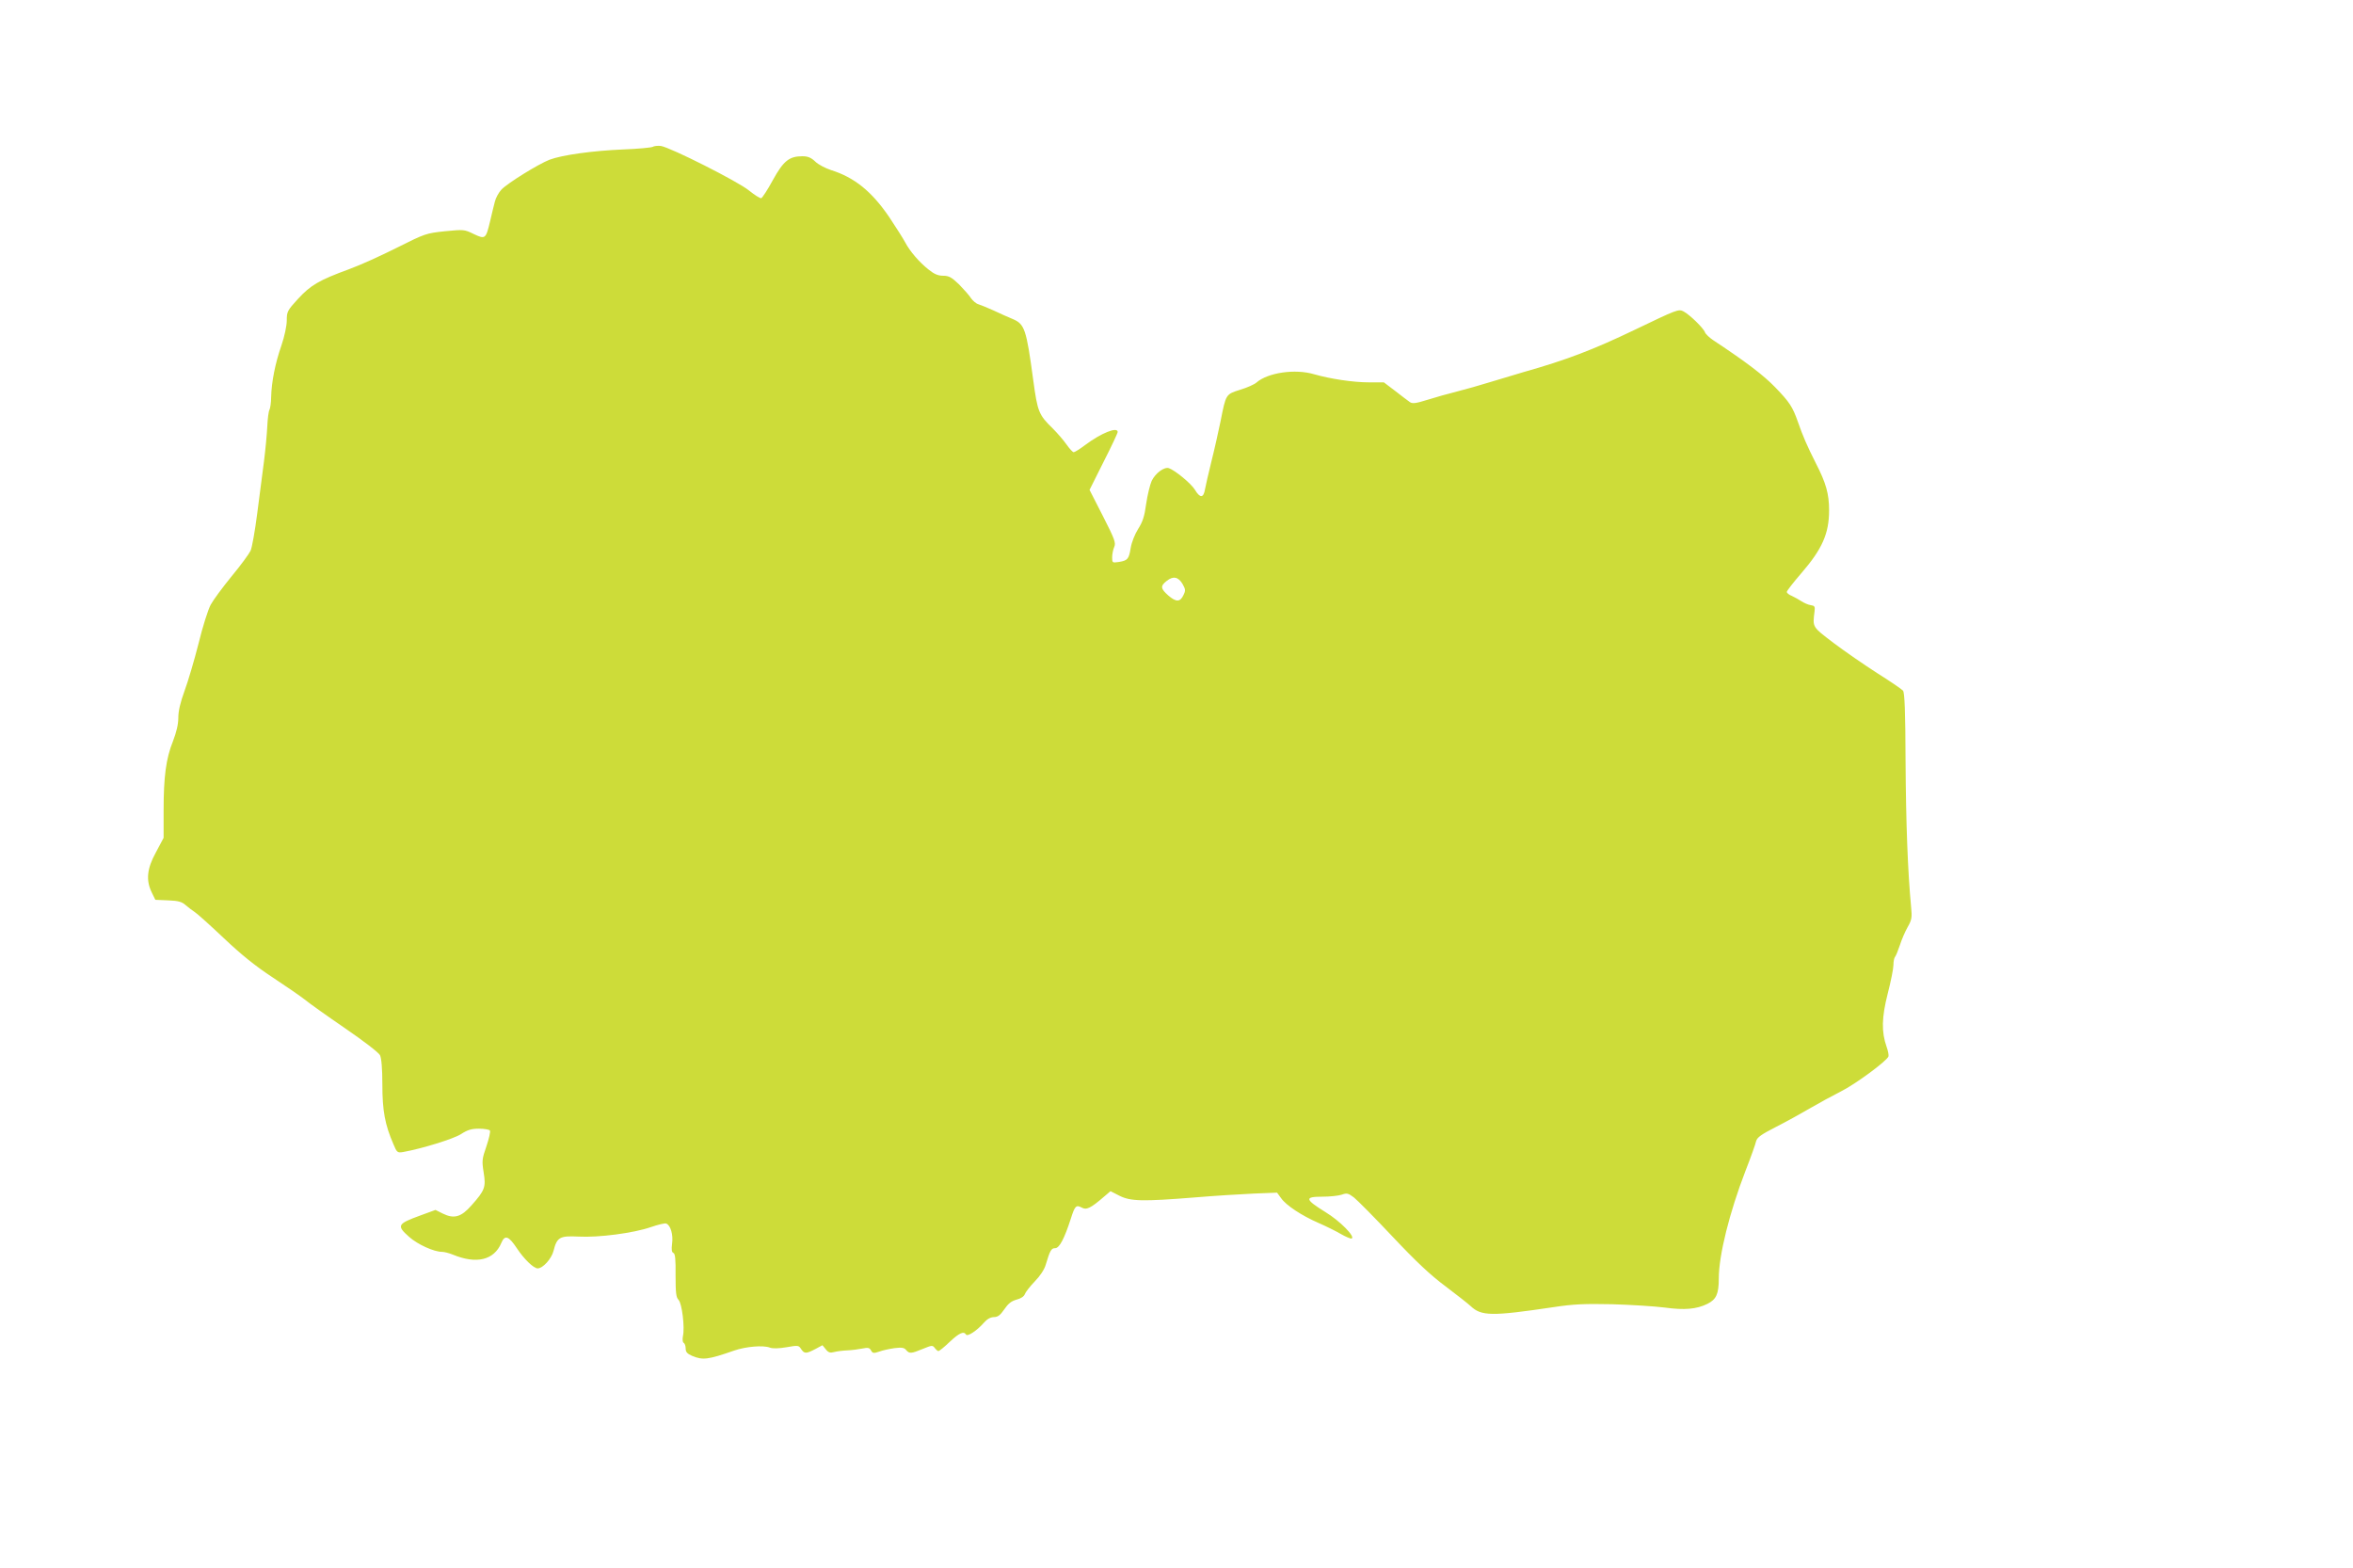<?xml version="1.0" standalone="no"?>
<!DOCTYPE svg PUBLIC "-//W3C//DTD SVG 20010904//EN"
 "http://www.w3.org/TR/2001/REC-SVG-20010904/DTD/svg10.dtd">
<svg version="1.0" xmlns="http://www.w3.org/2000/svg"
 width="1280pt" height="853pt" viewBox="0 0 1280 853"
 preserveAspectRatio="xMidYMid meet">
<g transform="translate(0,853) scale(0.1,-0.1)"
fill="#cddc39" stroke="none">
<path d="M3550 7731 c-8 -4 -80 -11 -160 -14 -166 -7 -332 -30 -401 -56 -61
-24 -226 -126 -261 -162 -15 -16 -31 -45 -36 -66 -6 -21 -17 -69 -26 -107 -23
-96 -26 -99 -89 -69 -51 25 -54 25 -157 15 -103 -11 -108 -13 -260 -89 -85
-43 -202 -96 -260 -117 -164 -60 -210 -87 -279 -162 -58 -63 -61 -70 -61 -117
0 -29 -12 -86 -29 -136 -34 -97 -54 -199 -56 -281 0 -30 -5 -61 -9 -69 -5 -8
-10 -48 -12 -90 -2 -42 -10 -128 -18 -191 -8 -63 -25 -191 -37 -285 -12 -93
-28 -184 -36 -201 -8 -17 -54 -80 -103 -139 -49 -60 -100 -129 -114 -155 -14
-26 -44 -120 -66 -211 -23 -90 -57 -206 -76 -257 -23 -63 -34 -110 -34 -146 0
-37 -10 -78 -29 -128 -38 -94 -51 -193 -51 -378 l0 -148 -42 -79 c-49 -89 -55
-152 -22 -219 l19 -39 70 -3 c56 -2 75 -8 95 -26 14 -12 36 -29 50 -38 14 -9
85 -73 158 -142 94 -89 172 -152 265 -213 73 -48 151 -102 174 -120 23 -19
121 -89 219 -156 101 -69 184 -133 191 -147 8 -16 13 -72 13 -160 0 -142 14
-218 60 -324 19 -46 22 -48 53 -43 101 18 273 71 314 97 37 24 58 30 99 30 29
0 56 -5 59 -10 4 -6 -5 -44 -19 -86 -24 -69 -25 -79 -15 -142 13 -80 7 -97
-66 -179 -56 -64 -95 -75 -156 -45 l-40 20 -82 -30 c-126 -46 -131 -55 -61
-117 46 -41 135 -81 178 -81 13 0 39 -7 59 -15 128 -53 224 -31 264 63 19 46
40 39 85 -29 39 -59 91 -109 113 -109 28 0 75 52 86 95 19 75 34 83 136 78
109 -6 301 19 395 52 38 13 75 22 82 19 24 -9 39 -61 32 -110 -4 -32 -2 -46 7
-50 10 -3 13 -35 12 -122 0 -95 3 -120 16 -133 19 -19 35 -151 24 -198 -3 -17
-2 -32 4 -36 6 -3 11 -17 11 -31 0 -19 8 -28 35 -40 58 -24 86 -21 229 29 64
22 157 30 194 16 15 -6 49 -5 90 2 63 11 67 11 80 -10 18 -26 27 -26 77 0 l39
21 18 -22 c14 -18 24 -21 46 -15 15 4 47 8 72 9 25 1 61 6 81 10 30 6 39 5 47
-10 9 -16 14 -17 44 -7 18 7 56 15 83 19 40 5 54 3 64 -10 18 -21 28 -20 91 6
49 20 53 21 65 5 7 -9 16 -17 20 -17 4 0 32 22 61 50 52 49 77 60 89 40 8 -13
60 22 96 63 18 21 36 31 55 32 22 0 35 10 57 42 21 31 38 45 67 53 24 6 41 18
45 30 4 11 28 42 54 69 29 30 52 64 60 92 23 77 30 89 51 89 23 0 50 52 85
160 22 70 29 77 59 61 26 -15 49 -4 124 61 l33 28 49 -25 c60 -30 123 -32 410
-9 107 9 252 18 321 21 l126 5 22 -30 c27 -39 112 -95 204 -135 39 -17 94 -44
121 -60 26 -15 53 -26 58 -25 24 8 -62 96 -143 145 -111 69 -114 83 -16 83 41
0 88 5 106 11 28 10 35 8 66 -15 19 -15 114 -111 211 -214 129 -137 206 -209
288 -270 61 -46 122 -94 136 -107 58 -55 114 -56 450 -6 111 17 170 19 320 16
102 -3 230 -11 285 -18 109 -15 174 -9 233 20 48 24 62 53 62 138 0 127 58
359 145 585 29 74 55 147 58 162 6 21 27 36 109 78 57 29 140 75 186 102 46
27 120 67 165 90 79 39 251 166 260 191 2 7 -2 30 -10 52 -29 82 -27 160 6
290 17 66 31 136 31 155 0 20 4 40 9 45 5 6 16 34 26 63 9 29 28 73 42 98 23
40 25 53 19 112 -18 190 -28 454 -30 789 -1 276 -5 375 -14 386 -7 8 -70 51
-140 95 -70 45 -176 118 -237 164 -118 90 -115 84 -104 173 3 26 0 30 -21 33
-14 2 -36 12 -50 21 -14 9 -37 22 -52 29 -16 6 -28 16 -28 22 0 6 36 52 80
103 113 131 150 215 150 341 0 90 -17 149 -72 256 -47 93 -71 148 -98 226 -29
82 -45 106 -123 187 -64 66 -157 137 -334 254 -23 15 -45 36 -48 45 -8 23 -83
96 -117 114 -27 14 -36 10 -265 -100 -227 -109 -374 -165 -608 -231 -44 -13
-125 -37 -180 -54 -55 -17 -136 -40 -180 -51 -44 -11 -116 -31 -160 -45 -64
-20 -82 -22 -96 -12 -9 6 -44 33 -79 60 l-62 47 -82 0 c-86 0 -210 19 -297 44
-104 31 -252 9 -314 -45 -11 -10 -51 -28 -88 -39 -79 -25 -78 -23 -107 -170
-12 -58 -34 -157 -50 -220 -16 -63 -31 -132 -35 -152 -8 -48 -27 -49 -55 -2
-21 34 -107 105 -141 117 -25 9 -74 -27 -94 -69 -9 -20 -23 -77 -30 -125 -9
-68 -19 -98 -44 -137 -18 -29 -35 -72 -40 -102 -10 -61 -16 -69 -64 -77 -36
-5 -37 -5 -37 25 0 17 5 42 11 56 10 22 4 41 -61 168 l-73 143 76 152 c43 84
77 157 77 163 0 30 -89 -5 -177 -71 -29 -22 -57 -39 -62 -39 -6 0 -23 19 -40
43 -16 23 -50 62 -75 87 -75 73 -82 90 -105 260 -38 282 -47 307 -113 335 -24
10 -70 30 -103 46 -33 15 -70 30 -83 34 -12 3 -30 19 -40 33 -9 15 -39 48 -65
75 -41 39 -55 47 -87 47 -27 0 -48 9 -78 33 -51 40 -103 101 -127 147 -10 19
-49 81 -87 138 -96 141 -190 217 -318 257 -30 10 -69 30 -85 46 -23 22 -41 29
-70 29 -72 0 -103 -25 -161 -130 -28 -52 -57 -96 -63 -98 -6 -2 -36 17 -67 42
-60 49 -427 234 -479 242 -16 2 -37 0 -45 -5z m2883 -2378 c16 -28 17 -36 5
-60 -18 -39 -40 -39 -82 -3 -43 38 -45 52 -9 80 35 28 63 22 86 -17z"/>
</g>
</svg>
